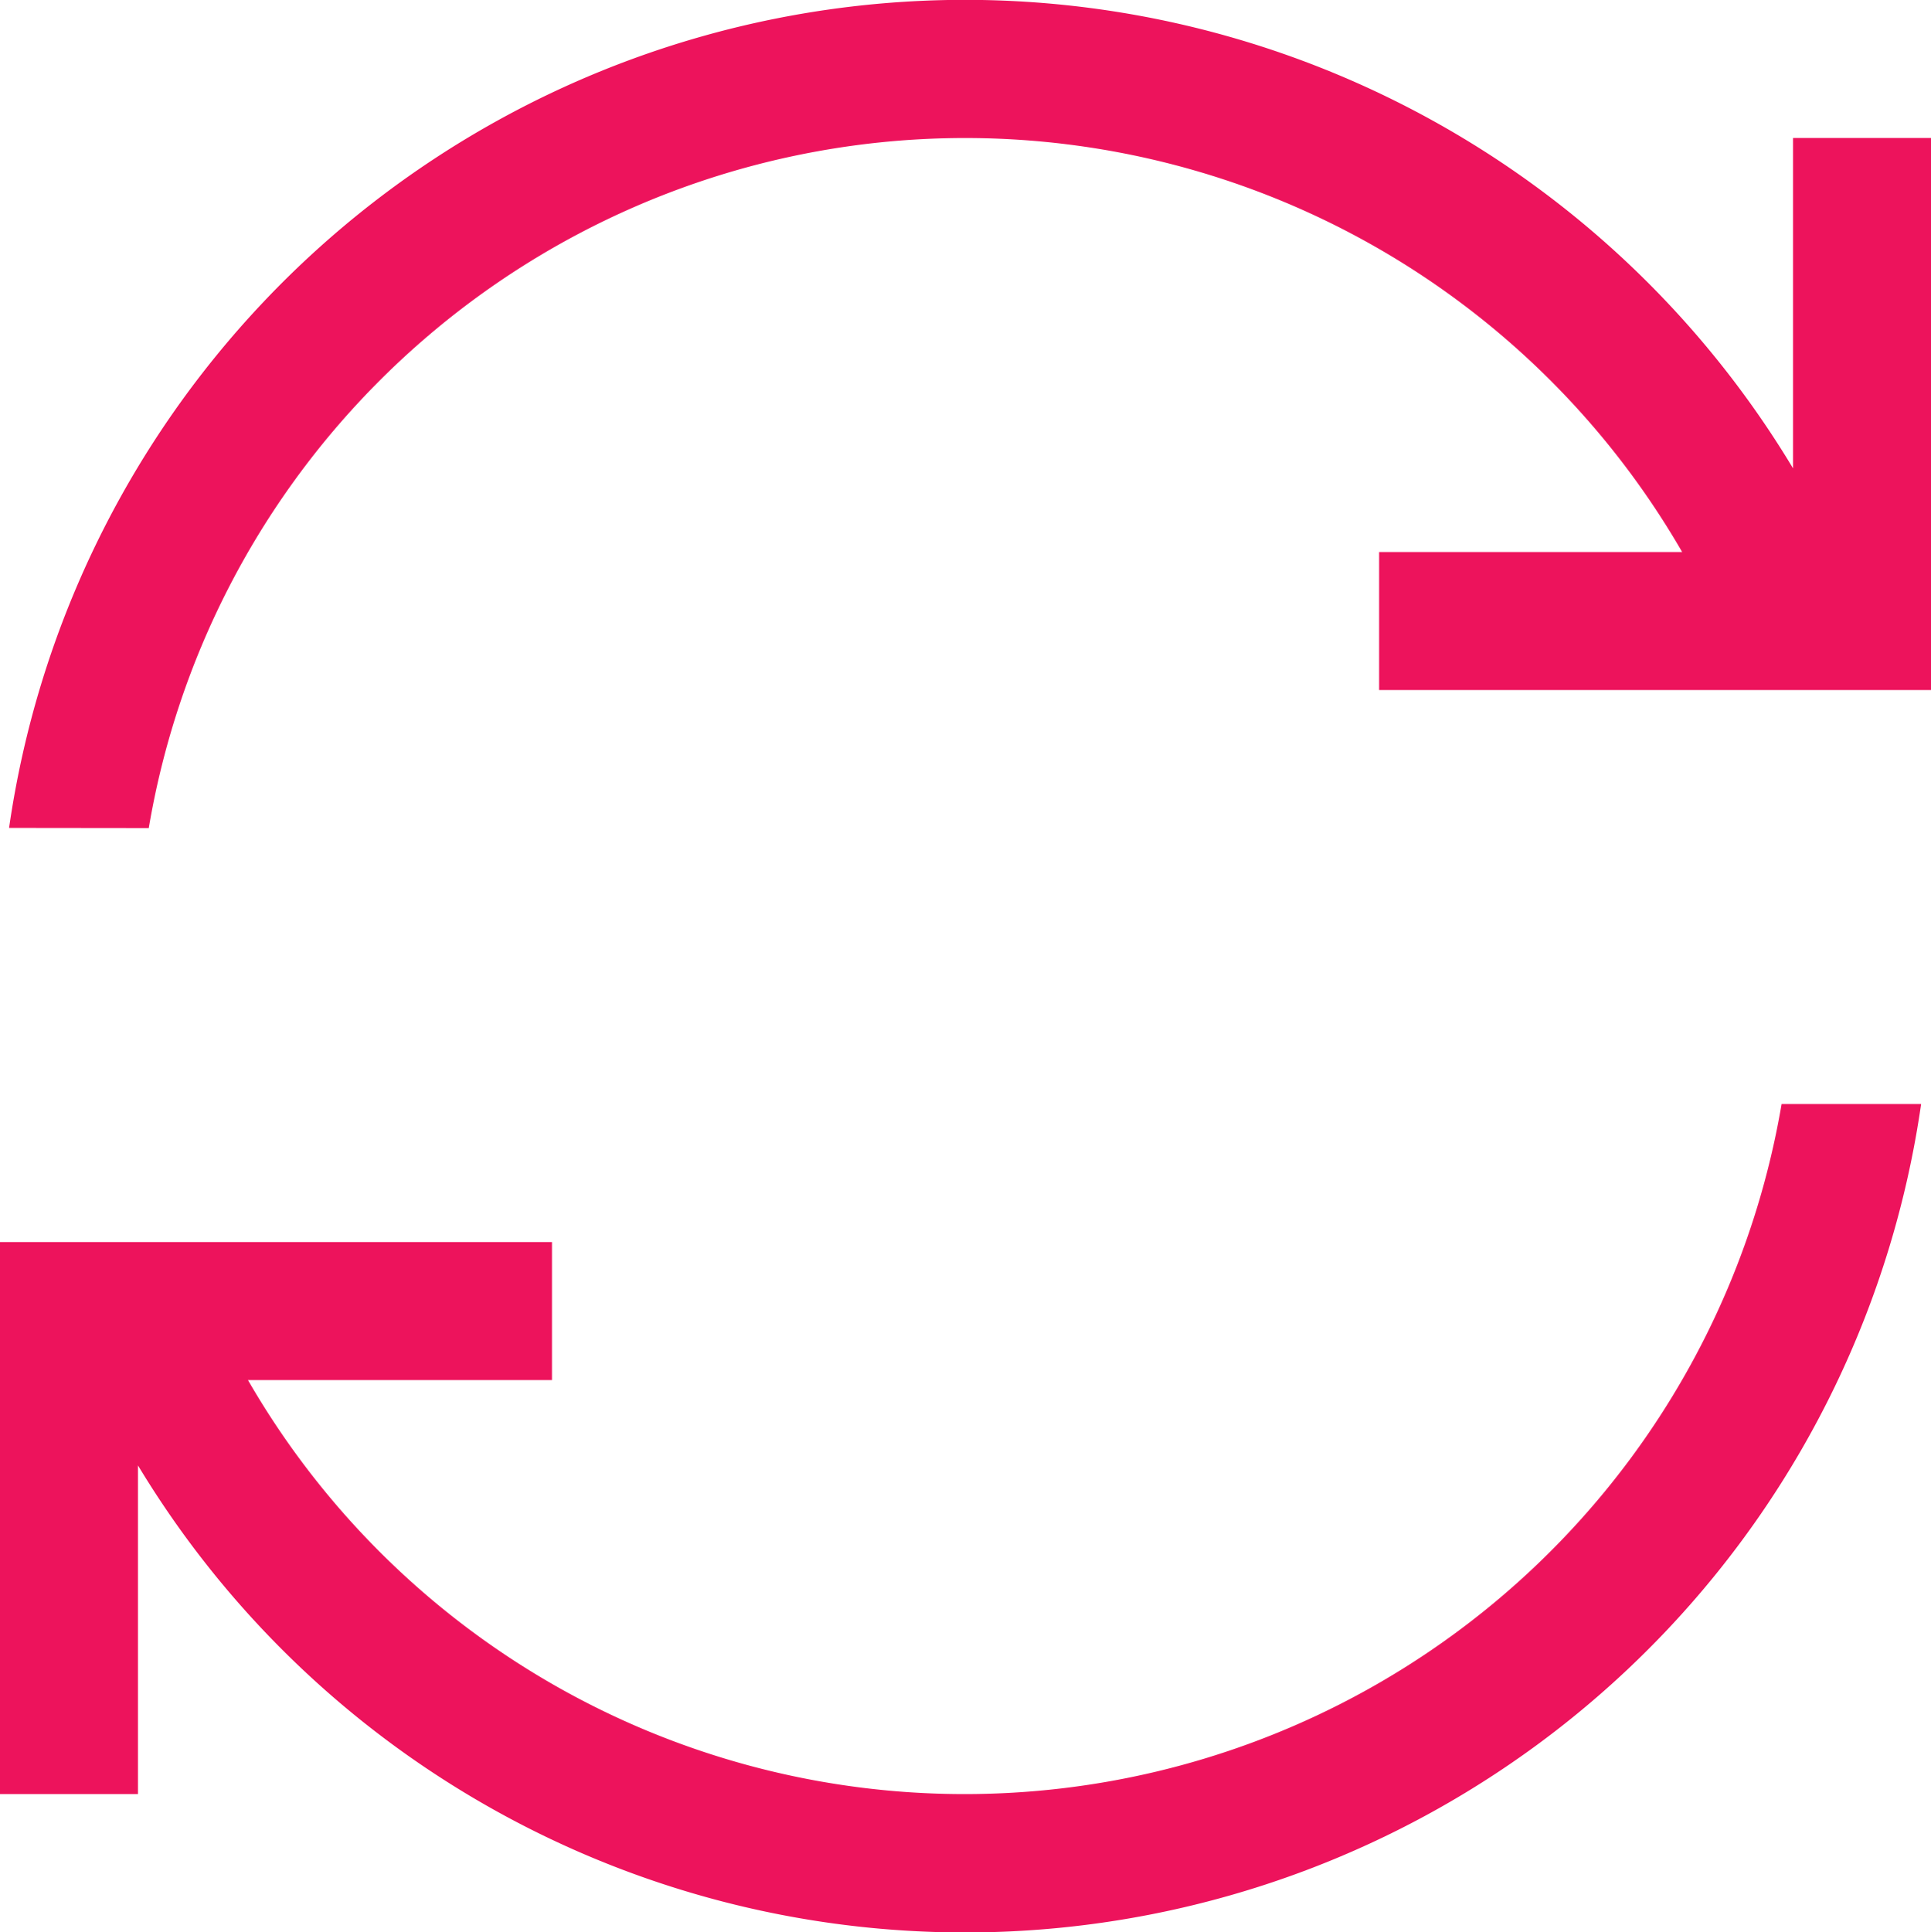 <?xml version="1.0" encoding="utf-8"?><svg xmlns="http://www.w3.org/2000/svg" width="35.984" height="36" viewBox="0 0 35.984 36"><defs><style>.a{fill:#ed135c;}</style></defs><path class="a" d="M34.972,47.429a15.429,15.429,0,0,1,28.575-5.143H57.9v2.571H68.184V34.571H65.613v6.155a18,18,0,0,0-33.244,6.7Zm15.212,18a15.416,15.416,0,0,1-13.363-7.714h5.665V55.143H32.2V65.429h2.571V59.305A18,18,0,0,0,68,52.571H65.4A15.444,15.444,0,0,1,50.184,65.429Z" transform="translate(-32.2 -32)"/></svg>